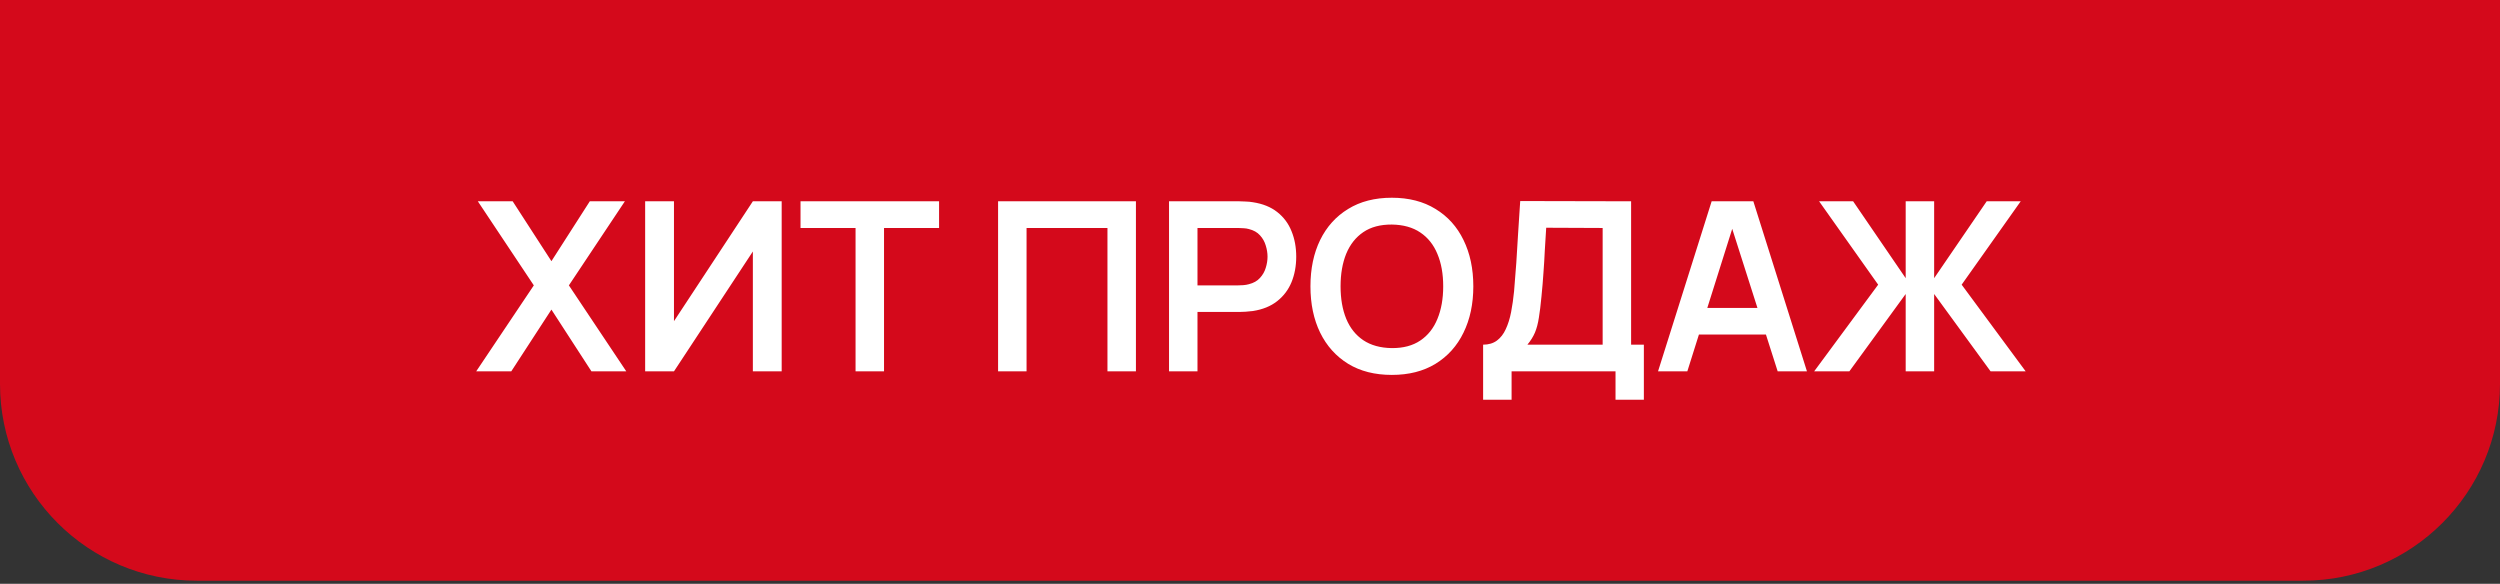 <?xml version="1.0" encoding="UTF-8"?> <svg xmlns="http://www.w3.org/2000/svg" width="167" height="39" viewBox="0 0 167 39" fill="none"><rect x="0" y="0" width="167" height="39" fill="#333333" stroke="none"/><path d="M0 0H167V25.642C167 32.904 161.113 38.791 153.85 38.791H13.15C5.887 38.791 0 32.904 0 25.642V0Z" fill="#D4091B"></path><path d="M31.809 24.807L35.659 19.063L31.919 13.446H34.247L36.835 17.446L39.399 13.446H41.742L38.002 19.063L41.837 24.807H39.509L36.835 20.681L34.152 24.807H31.809ZM52.216 24.807H50.291V16.799L45.021 24.807H43.096V13.446H45.021V21.454L50.291 13.446H52.216V24.807ZM57.151 24.807V15.229H53.475V13.446H62.73V15.229H59.053V24.807H57.151ZM66.672 24.807V13.446H75.88V24.807H73.978V15.229H68.574V24.807H66.672ZM78.091 24.807V13.446H82.785C82.896 13.446 83.038 13.451 83.211 13.462C83.385 13.467 83.545 13.483 83.693 13.509C84.35 13.609 84.892 13.827 85.318 14.164C85.749 14.501 86.067 14.927 86.273 15.442C86.483 15.952 86.588 16.52 86.588 17.146C86.588 17.767 86.483 18.335 86.273 18.85C86.062 19.361 85.741 19.784 85.31 20.121C84.884 20.457 84.345 20.675 83.693 20.776C83.545 20.797 83.382 20.812 83.204 20.823C83.03 20.833 82.891 20.839 82.785 20.839H79.992V24.807H78.091ZM79.992 19.063H82.706C82.812 19.063 82.93 19.058 83.061 19.048C83.193 19.037 83.314 19.016 83.424 18.985C83.74 18.906 83.987 18.766 84.166 18.566C84.35 18.366 84.479 18.14 84.553 17.888C84.632 17.635 84.671 17.388 84.671 17.146C84.671 16.904 84.632 16.657 84.553 16.404C84.479 16.147 84.35 15.918 84.166 15.718C83.987 15.518 83.74 15.379 83.424 15.3C83.314 15.268 83.193 15.25 83.061 15.245C82.93 15.234 82.812 15.229 82.706 15.229H79.992V19.063ZM92.974 25.044C91.838 25.044 90.865 24.797 90.055 24.302C89.245 23.802 88.621 23.108 88.185 22.219C87.753 21.33 87.538 20.299 87.538 19.127C87.538 17.954 87.753 16.923 88.185 16.034C88.621 15.145 89.245 14.453 90.055 13.959C90.865 13.459 91.838 13.209 92.974 13.209C94.11 13.209 95.083 13.459 95.893 13.959C96.708 14.453 97.332 15.145 97.763 16.034C98.199 16.923 98.418 17.954 98.418 19.127C98.418 20.299 98.199 21.33 97.763 22.219C97.332 23.108 96.708 23.802 95.893 24.302C95.083 24.797 94.11 25.044 92.974 25.044ZM92.974 23.253C93.736 23.258 94.37 23.09 94.875 22.748C95.385 22.406 95.767 21.925 96.019 21.304C96.277 20.683 96.406 19.958 96.406 19.127C96.406 18.295 96.277 17.575 96.019 16.965C95.767 16.349 95.385 15.871 94.875 15.529C94.37 15.187 93.736 15.011 92.974 15C92.211 14.995 91.577 15.163 91.072 15.505C90.567 15.847 90.186 16.328 89.928 16.949C89.676 17.57 89.55 18.295 89.55 19.127C89.55 19.958 89.676 20.681 89.928 21.296C90.181 21.906 90.559 22.382 91.064 22.724C91.575 23.066 92.211 23.242 92.974 23.253ZM99.072 26.701V23.024C99.441 23.024 99.748 22.932 99.996 22.748C100.243 22.564 100.44 22.309 100.587 21.983C100.74 21.657 100.858 21.278 100.942 20.846C101.026 20.41 101.092 19.947 101.14 19.458C101.197 18.811 101.247 18.177 101.289 17.556C101.332 16.93 101.371 16.284 101.408 15.616C101.45 14.942 101.497 14.214 101.55 13.43L108.958 13.446V23.024H109.81V26.701H107.917V24.807H100.974V26.701H99.072ZM102.031 23.024H107.057V15.229L103.286 15.213C103.249 15.765 103.217 16.281 103.191 16.76C103.17 17.233 103.141 17.714 103.104 18.203C103.073 18.693 103.028 19.226 102.97 19.805C102.917 20.373 102.859 20.846 102.796 21.225C102.739 21.604 102.652 21.933 102.536 22.211C102.42 22.485 102.252 22.756 102.031 23.024ZM110.756 24.807L114.338 13.446H117.123L120.705 24.807H118.749L115.498 14.614H115.924L112.713 24.807H110.756ZM112.753 22.346V20.57H118.717V22.346H112.753ZM121.185 24.807L125.461 19.016L121.516 13.446H123.789L127.3 18.582V13.446H129.201V18.582L132.712 13.446H134.984L131.039 19.016L135.316 24.807H132.972L129.201 19.639V24.807H127.3V19.639L123.536 24.807H121.185Z" fill="white"></path></svg> 
